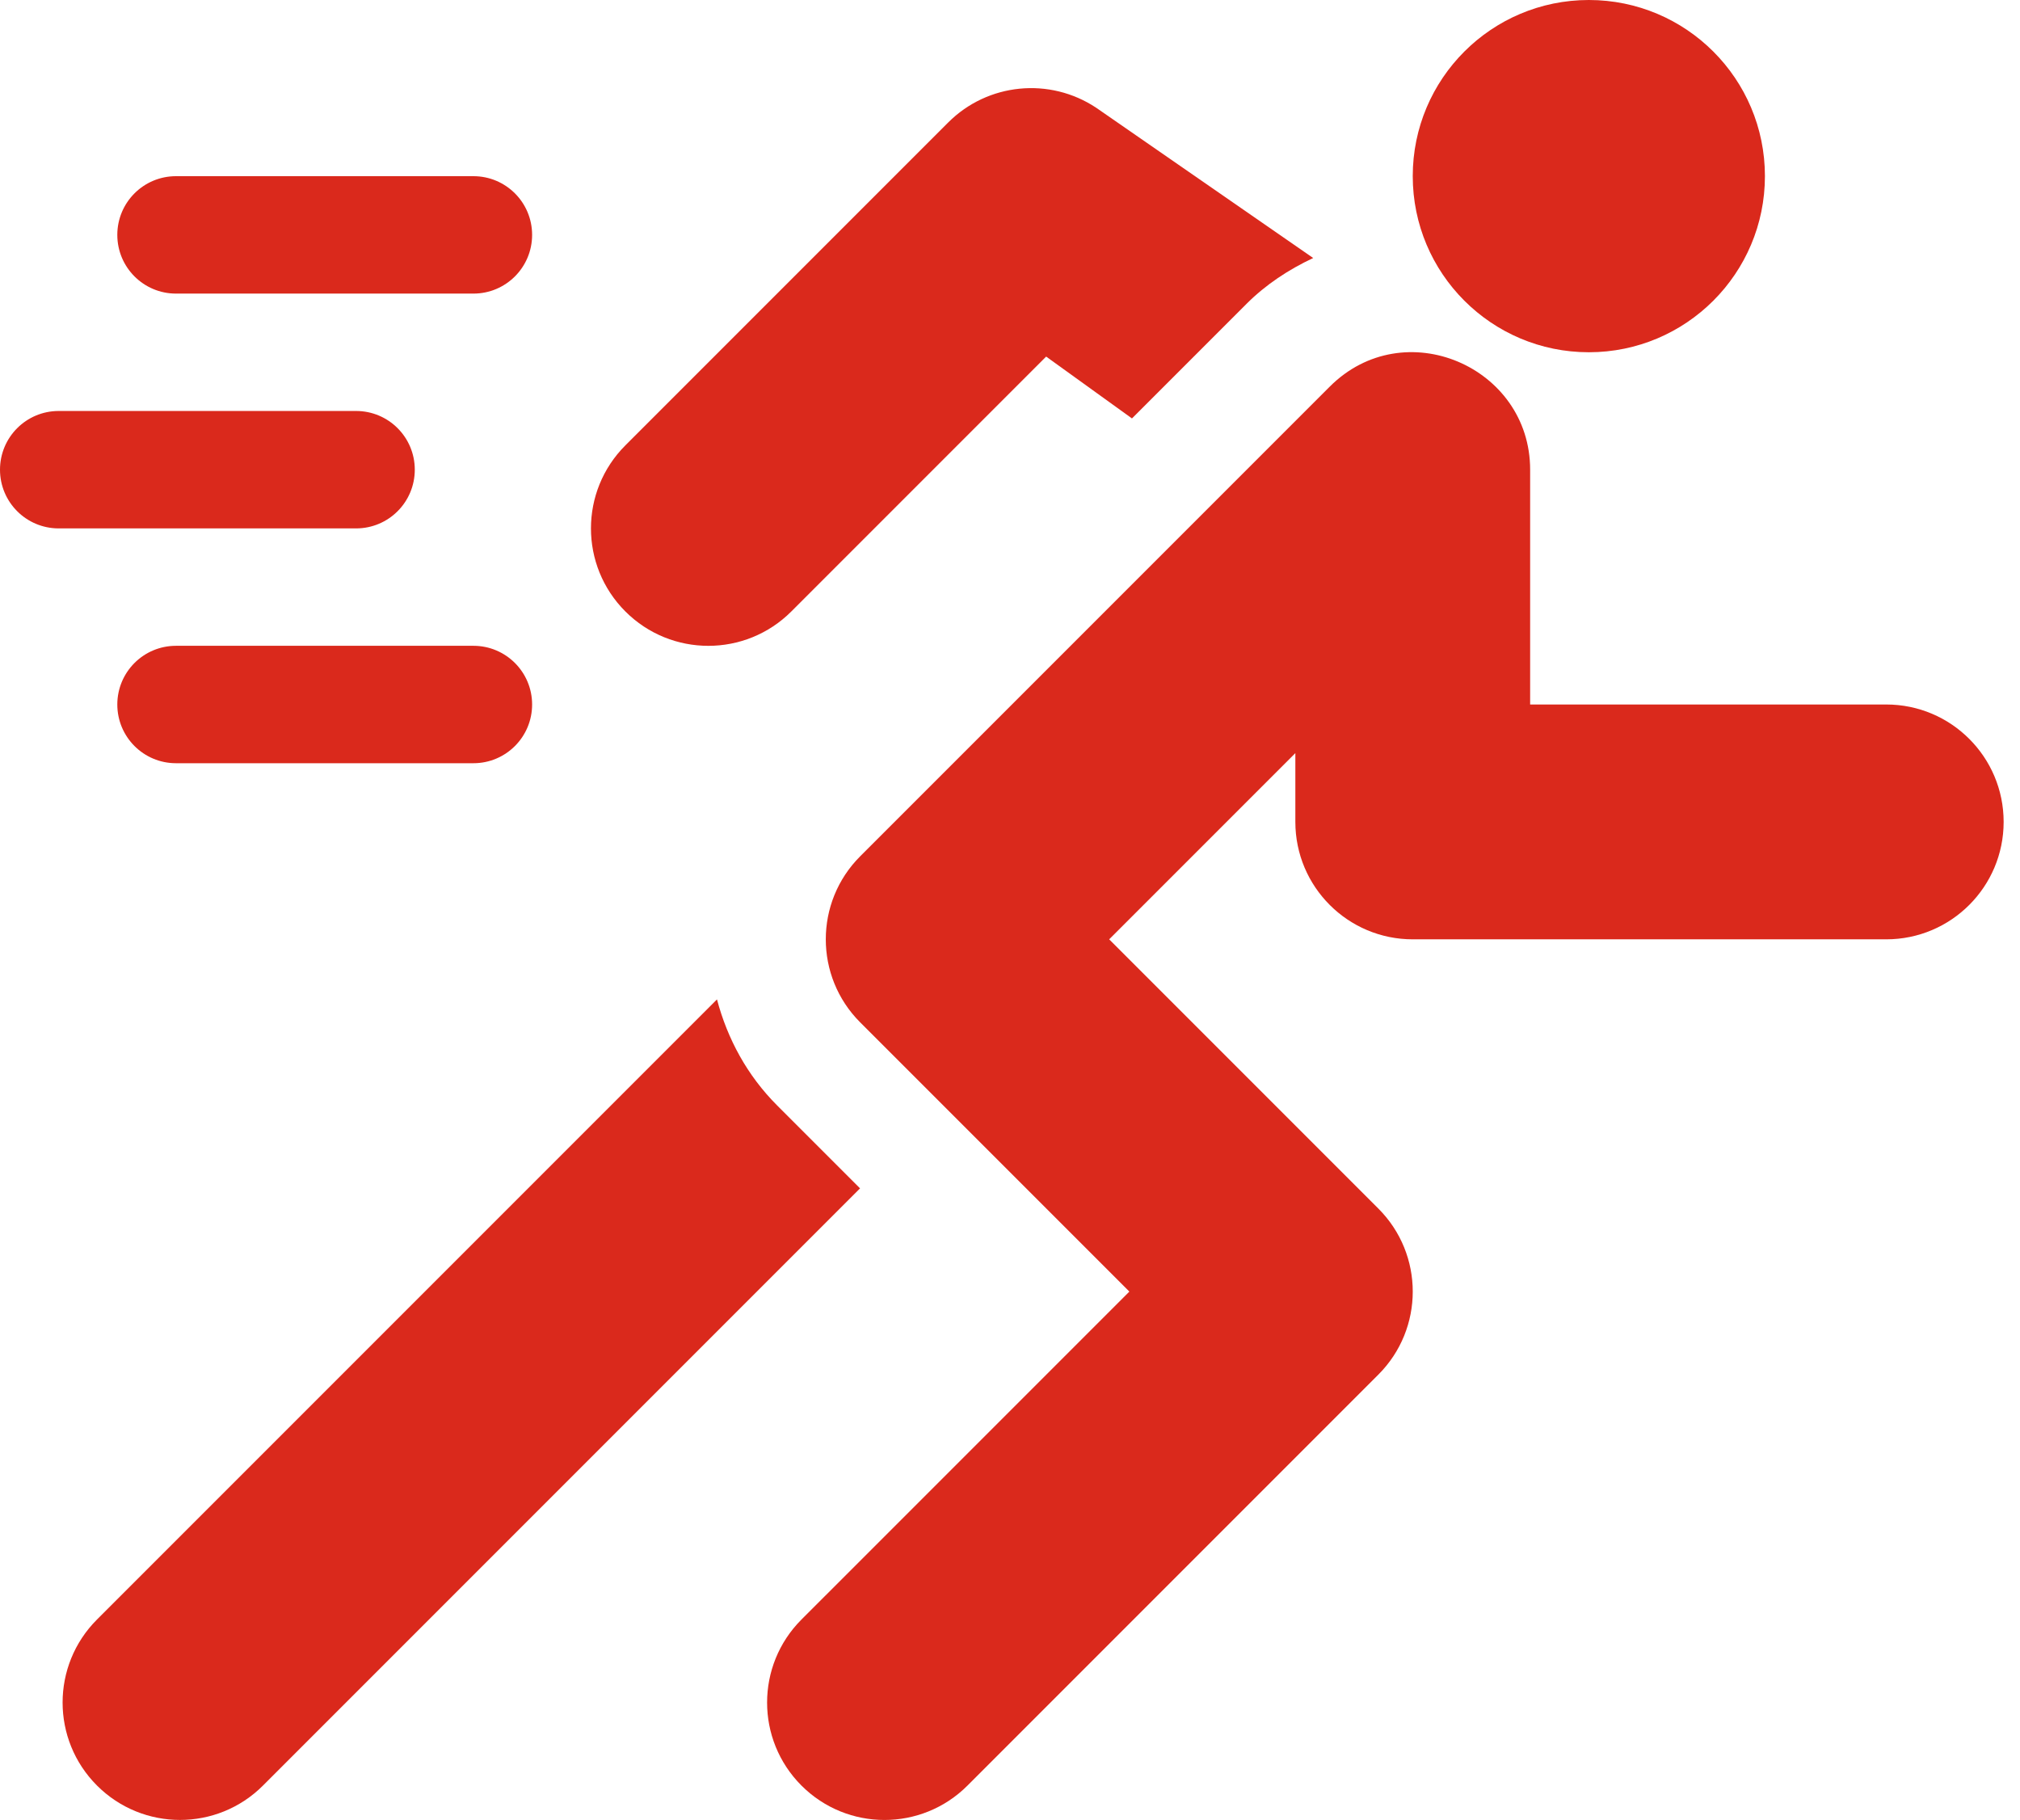 <svg width="121" height="109" viewBox="0 0 121 109" fill="none" xmlns="http://www.w3.org/2000/svg">
<path d="M28.358 10.551H10.543C8.6 10.551 7.027 12.123 7.027 14.067C7.027 16.01 8.6 17.583 10.543 17.583H28.358C30.301 17.583 31.874 16.01 31.874 14.067C31.874 12.123 30.301 10.551 28.358 10.551Z" fill="#DA291C"/>
<path d="M28.358 38.676H10.543C8.6 38.676 7.027 40.248 7.027 42.192C7.027 44.135 8.6 45.708 10.543 45.708H28.358C30.301 45.708 31.874 44.135 31.874 42.192C31.874 40.248 30.301 38.676 28.358 38.676Z" fill="#DA291C"/>
<path d="M21.33 24.613H3.516C1.573 24.613 0 26.186 0 28.129C0 30.073 1.573 31.645 3.516 31.645H21.33C23.274 31.645 24.846 30.073 24.846 28.129C24.846 26.186 23.274 24.613 21.33 24.613Z" fill="#DA291C"/>
<path d="M112.988 42.191H91.657V28.127C91.657 21.952 84.103 18.7 79.651 23.157L51.525 51.283C48.779 54.03 48.779 58.48 51.525 61.227L67.65 77.351L48.009 96.991C45.263 99.738 45.263 104.188 48.009 106.935C50.756 109.682 55.206 109.682 57.953 106.935L82.565 82.323C85.312 79.576 85.312 75.126 82.565 72.379L66.441 56.255L77.593 45.103V49.223C77.593 53.106 80.742 56.255 84.625 56.255H112.988C116.871 56.255 120.02 53.106 120.02 49.223C120.02 45.34 116.871 42.191 112.988 42.191Z" fill="#DA291C"/>
<path d="M65.669 6.457C62.874 4.6 59.166 4.967 56.797 7.336L37.459 26.674C34.712 29.421 34.712 33.871 37.459 36.618C40.206 39.365 44.656 39.365 47.403 36.618L62.665 21.355L67.806 25.059L74.675 18.19C75.825 17.041 77.18 16.149 78.662 15.452L65.669 6.457Z" fill="#DA291C"/>
<path d="M46.546 66.197C44.765 64.416 43.575 62.223 42.948 59.852L5.81 96.99C3.063 99.737 3.063 104.186 5.81 106.933C8.557 109.68 13.007 109.68 15.754 106.933L51.518 71.169L46.546 66.197Z" fill="#DA291C"/>
<path d="M95.173 21.096C100.998 21.096 105.721 16.373 105.721 10.548C105.721 4.722 100.998 0 95.173 0C89.347 0 84.625 4.722 84.625 10.548C84.625 16.373 89.347 21.096 95.173 21.096Z" fill="#DA291C"/>
</svg>
